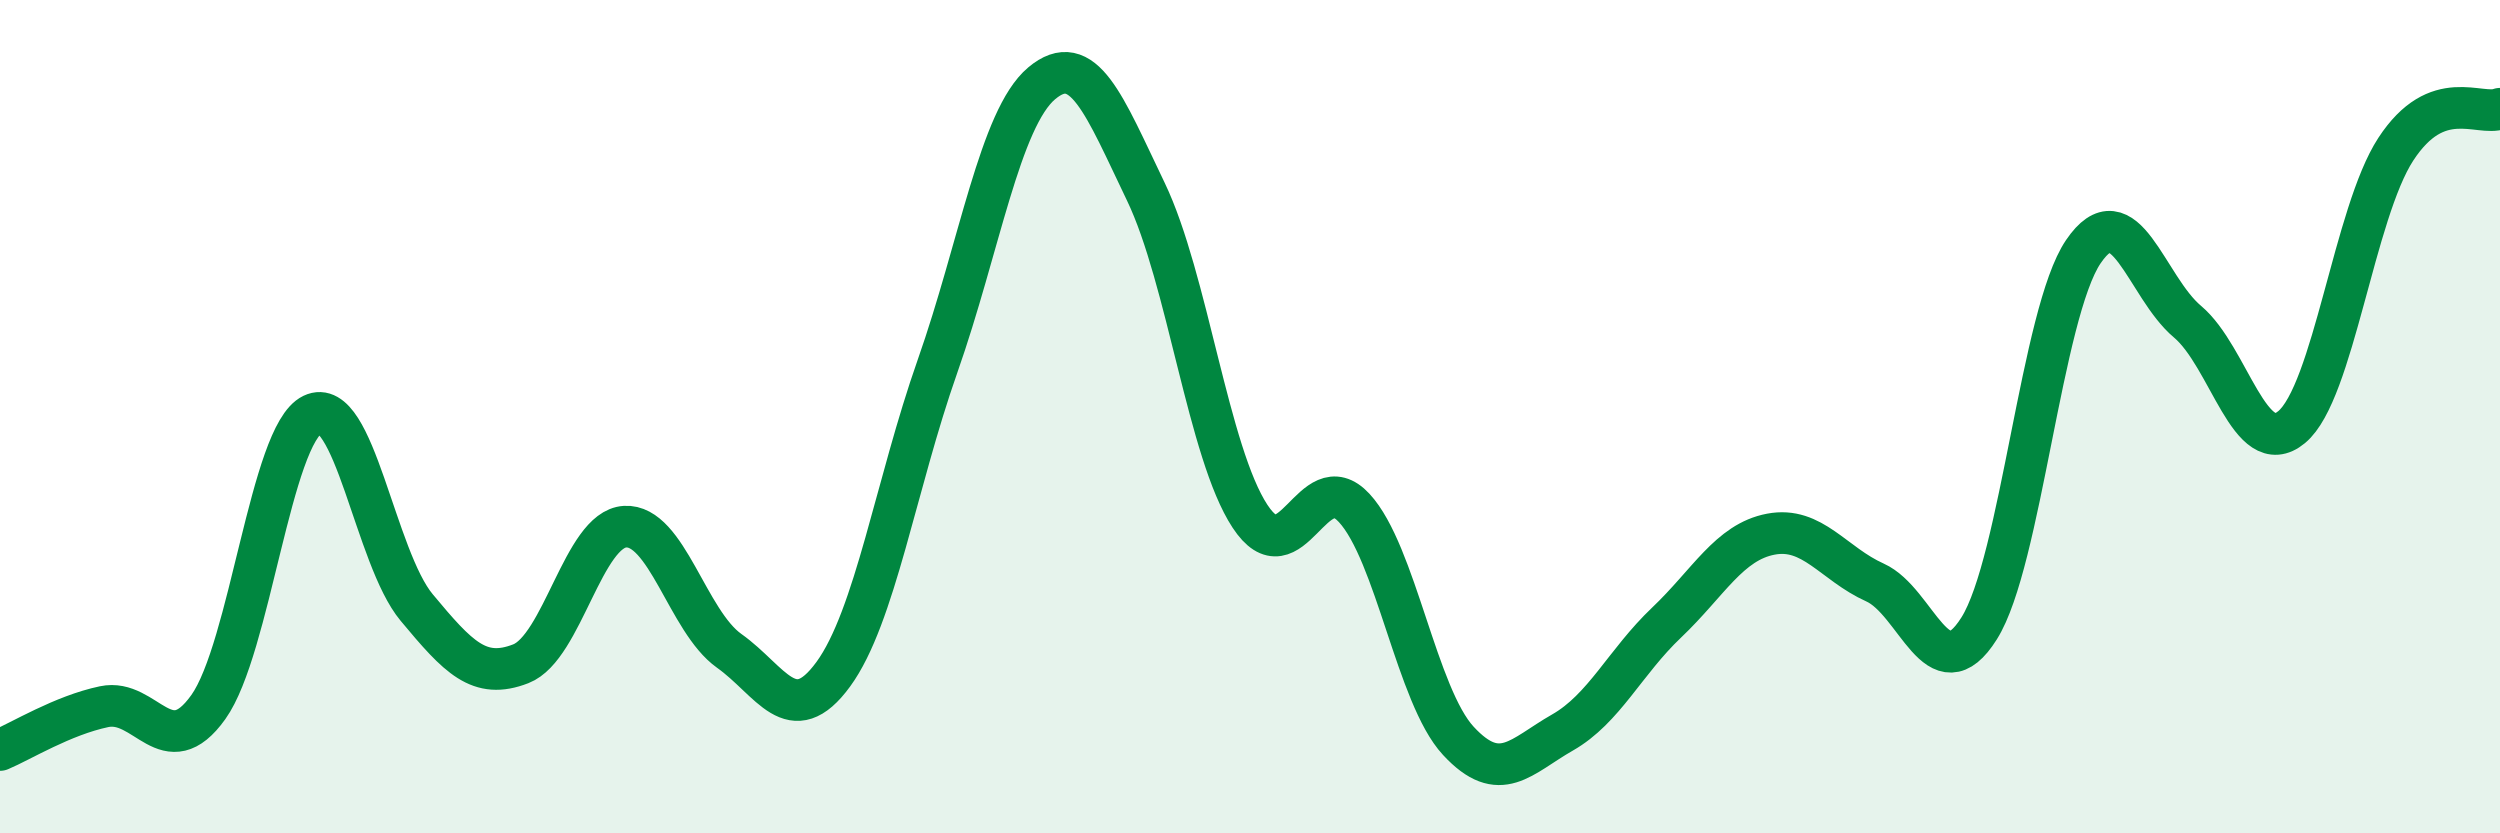 
    <svg width="60" height="20" viewBox="0 0 60 20" xmlns="http://www.w3.org/2000/svg">
      <path
        d="M 0,18 C 0.5,17.79 1.5,17.17 2.5,16.96 C 3.5,16.75 4,18.37 5,16.97 C 6,15.57 6.5,10.43 7.5,9.95 C 8.5,9.47 9,13.38 10,14.58 C 11,15.78 11.5,16.32 12.5,15.93 C 13.5,15.54 14,12.7 15,12.64 C 16,12.58 16.5,14.91 17.5,15.62 C 18.5,16.33 19,17.55 20,16.18 C 21,14.81 21.5,11.63 22.5,8.79 C 23.5,5.95 24,2.84 25,2 C 26,1.16 26.5,2.52 27.5,4.6 C 28.5,6.68 29,10.87 30,12.39 C 31,13.91 31.5,11.11 32.5,12.19 C 33.5,13.27 34,16.7 35,17.78 C 36,18.86 36.5,18.15 37.5,17.58 C 38.5,17.01 39,15.89 40,14.94 C 41,13.99 41.5,13.01 42.5,12.82 C 43.5,12.63 44,13.53 45,13.98 C 46,14.43 46.5,16.67 47.5,15.08 C 48.5,13.49 49,7.51 50,6.04 C 51,4.57 51.5,6.88 52.5,7.72 C 53.5,8.56 54,11.08 55,10.25 C 56,9.42 56.5,5.11 57.5,3.58 C 58.5,2.05 59.5,2.8 60,2.61L60 20L0 20Z"
        fill="#008740"
        opacity="0.1"
        stroke-linecap="round"
        stroke-linejoin="round"
      />
      <path
        d="M 0,18 C 0.5,17.79 1.5,17.17 2.5,16.96 C 3.5,16.75 4,18.37 5,16.97 C 6,15.57 6.5,10.43 7.5,9.95 C 8.5,9.47 9,13.38 10,14.58 C 11,15.78 11.5,16.32 12.5,15.93 C 13.5,15.54 14,12.7 15,12.64 C 16,12.58 16.5,14.91 17.5,15.62 C 18.5,16.33 19,17.55 20,16.18 C 21,14.81 21.5,11.63 22.5,8.79 C 23.5,5.95 24,2.84 25,2 C 26,1.16 26.5,2.52 27.5,4.6 C 28.5,6.68 29,10.87 30,12.39 C 31,13.91 31.5,11.11 32.5,12.19 C 33.5,13.27 34,16.7 35,17.78 C 36,18.86 36.5,18.15 37.5,17.58 C 38.5,17.01 39,15.89 40,14.94 C 41,13.99 41.5,13.01 42.5,12.82 C 43.5,12.63 44,13.53 45,13.98 C 46,14.43 46.5,16.67 47.5,15.08 C 48.5,13.49 49,7.51 50,6.04 C 51,4.57 51.5,6.88 52.5,7.72 C 53.5,8.56 54,11.08 55,10.25 C 56,9.42 56.5,5.11 57.5,3.58 C 58.5,2.05 59.5,2.8 60,2.61"
        stroke="#008740"
        stroke-width="1"
        fill="none"
        stroke-linecap="round"
        stroke-linejoin="round"
      />
    </svg>
  